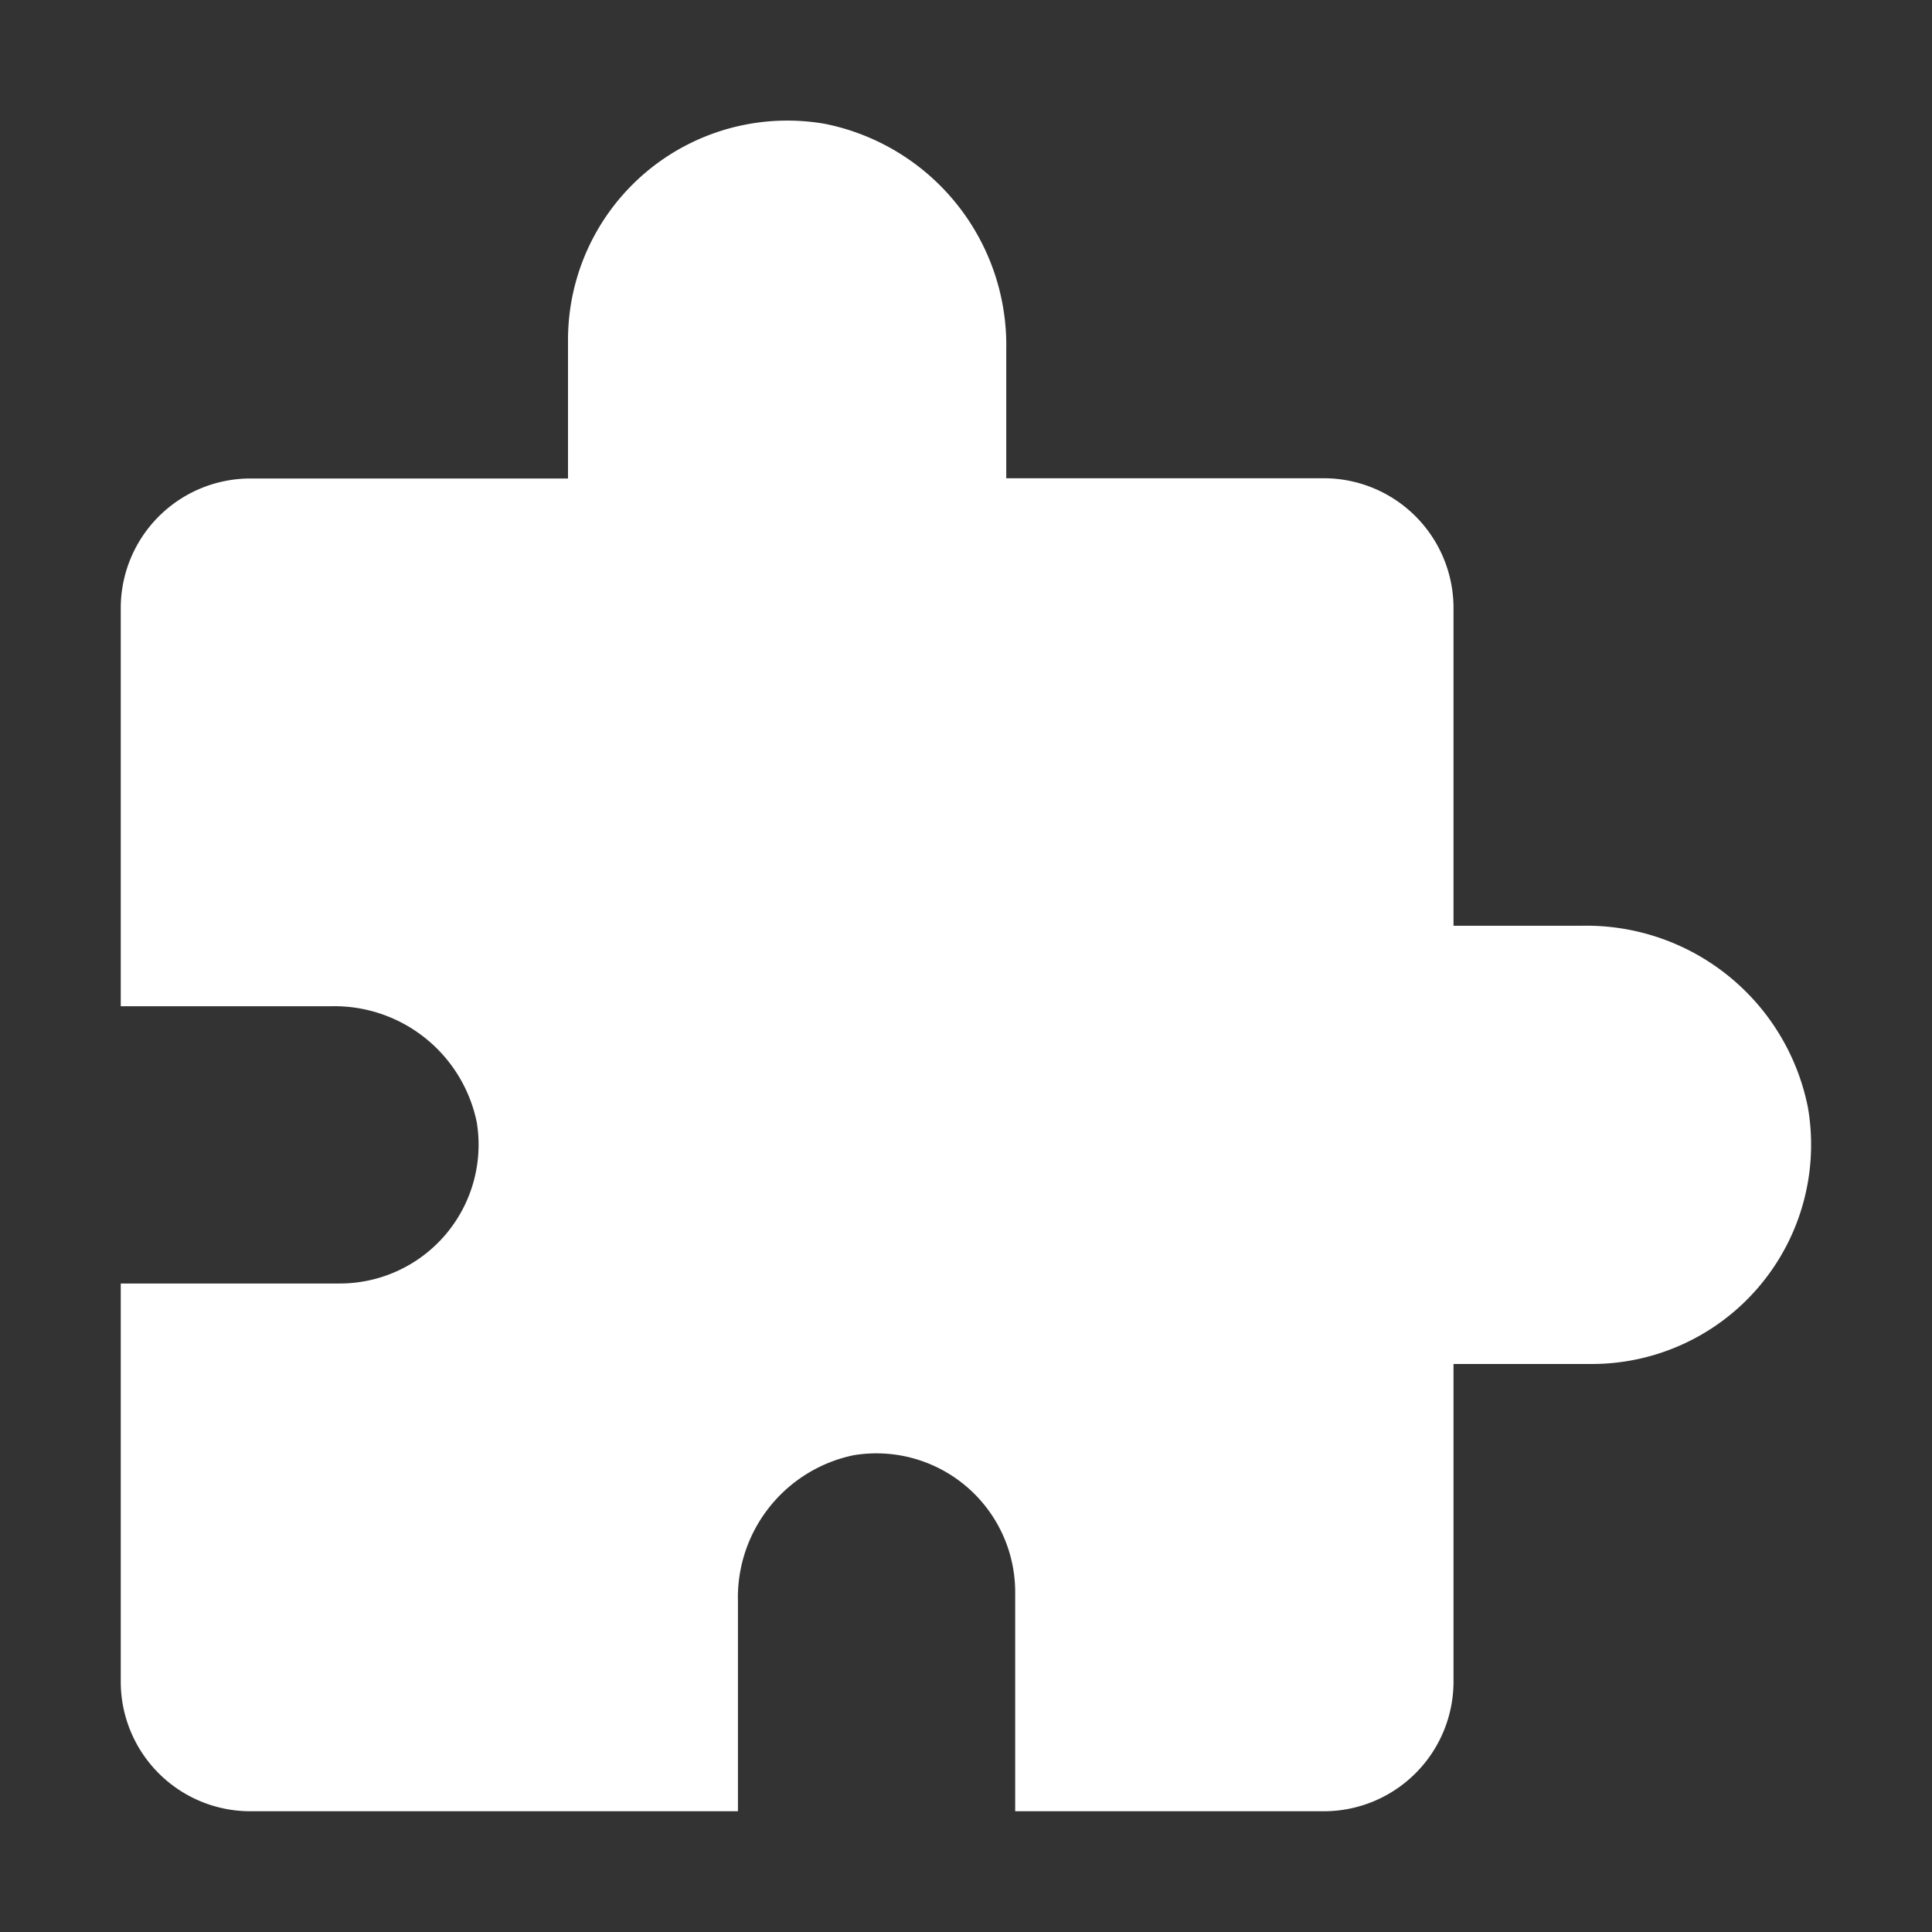 <!DOCTYPE svg PUBLIC "-//W3C//DTD SVG 1.1//EN" "http://www.w3.org/Graphics/SVG/1.1/DTD/svg11.dtd">
<!-- Uploaded to: SVG Repo, www.svgrepo.com, Transformed by: SVG Repo Mixer Tools -->
<svg fill="#ffffff" width="256px" height="256px" viewBox="0 0 24 24" xmlns="http://www.w3.org/2000/svg" stroke="#ffffff">
<rect x="0" y="0" width="24" height="24" fill="#333333" stroke="none"/>
<g id="SVGRepo_bgCarrier" stroke-width="0"/>
<g id="SVGRepo_tracerCarrier" stroke-linecap="round" stroke-linejoin="round"/>
<g id="SVGRepo_iconCarrier">
<path d="M2,20.889V16.444H4.222a2.224,2.224,0,0,0,2.192-2.595A2.305,2.305,0,0,0,4.1,12H2V7.556A1.111,1.111,0,0,1,3.111,6.444H7.556V4.222a2.224,2.224,0,0,1,2.6-2.192A2.305,2.305,0,0,1,12,4.341v2.1h4.444a1.112,1.112,0,0,1,1.112,1.112V12h2.1a2.305,2.305,0,0,1,2.311,1.849,2.224,2.224,0,0,1-2.192,2.595H17.556v4.445A1.111,1.111,0,0,1,16.444,22H13.111V19.778a2.224,2.224,0,0,0-2.6-2.192A2.305,2.305,0,0,0,8.667,19.9V22H3.111A1.11,1.11,0,0,1,2,20.889Z"/>
</g>
</svg>